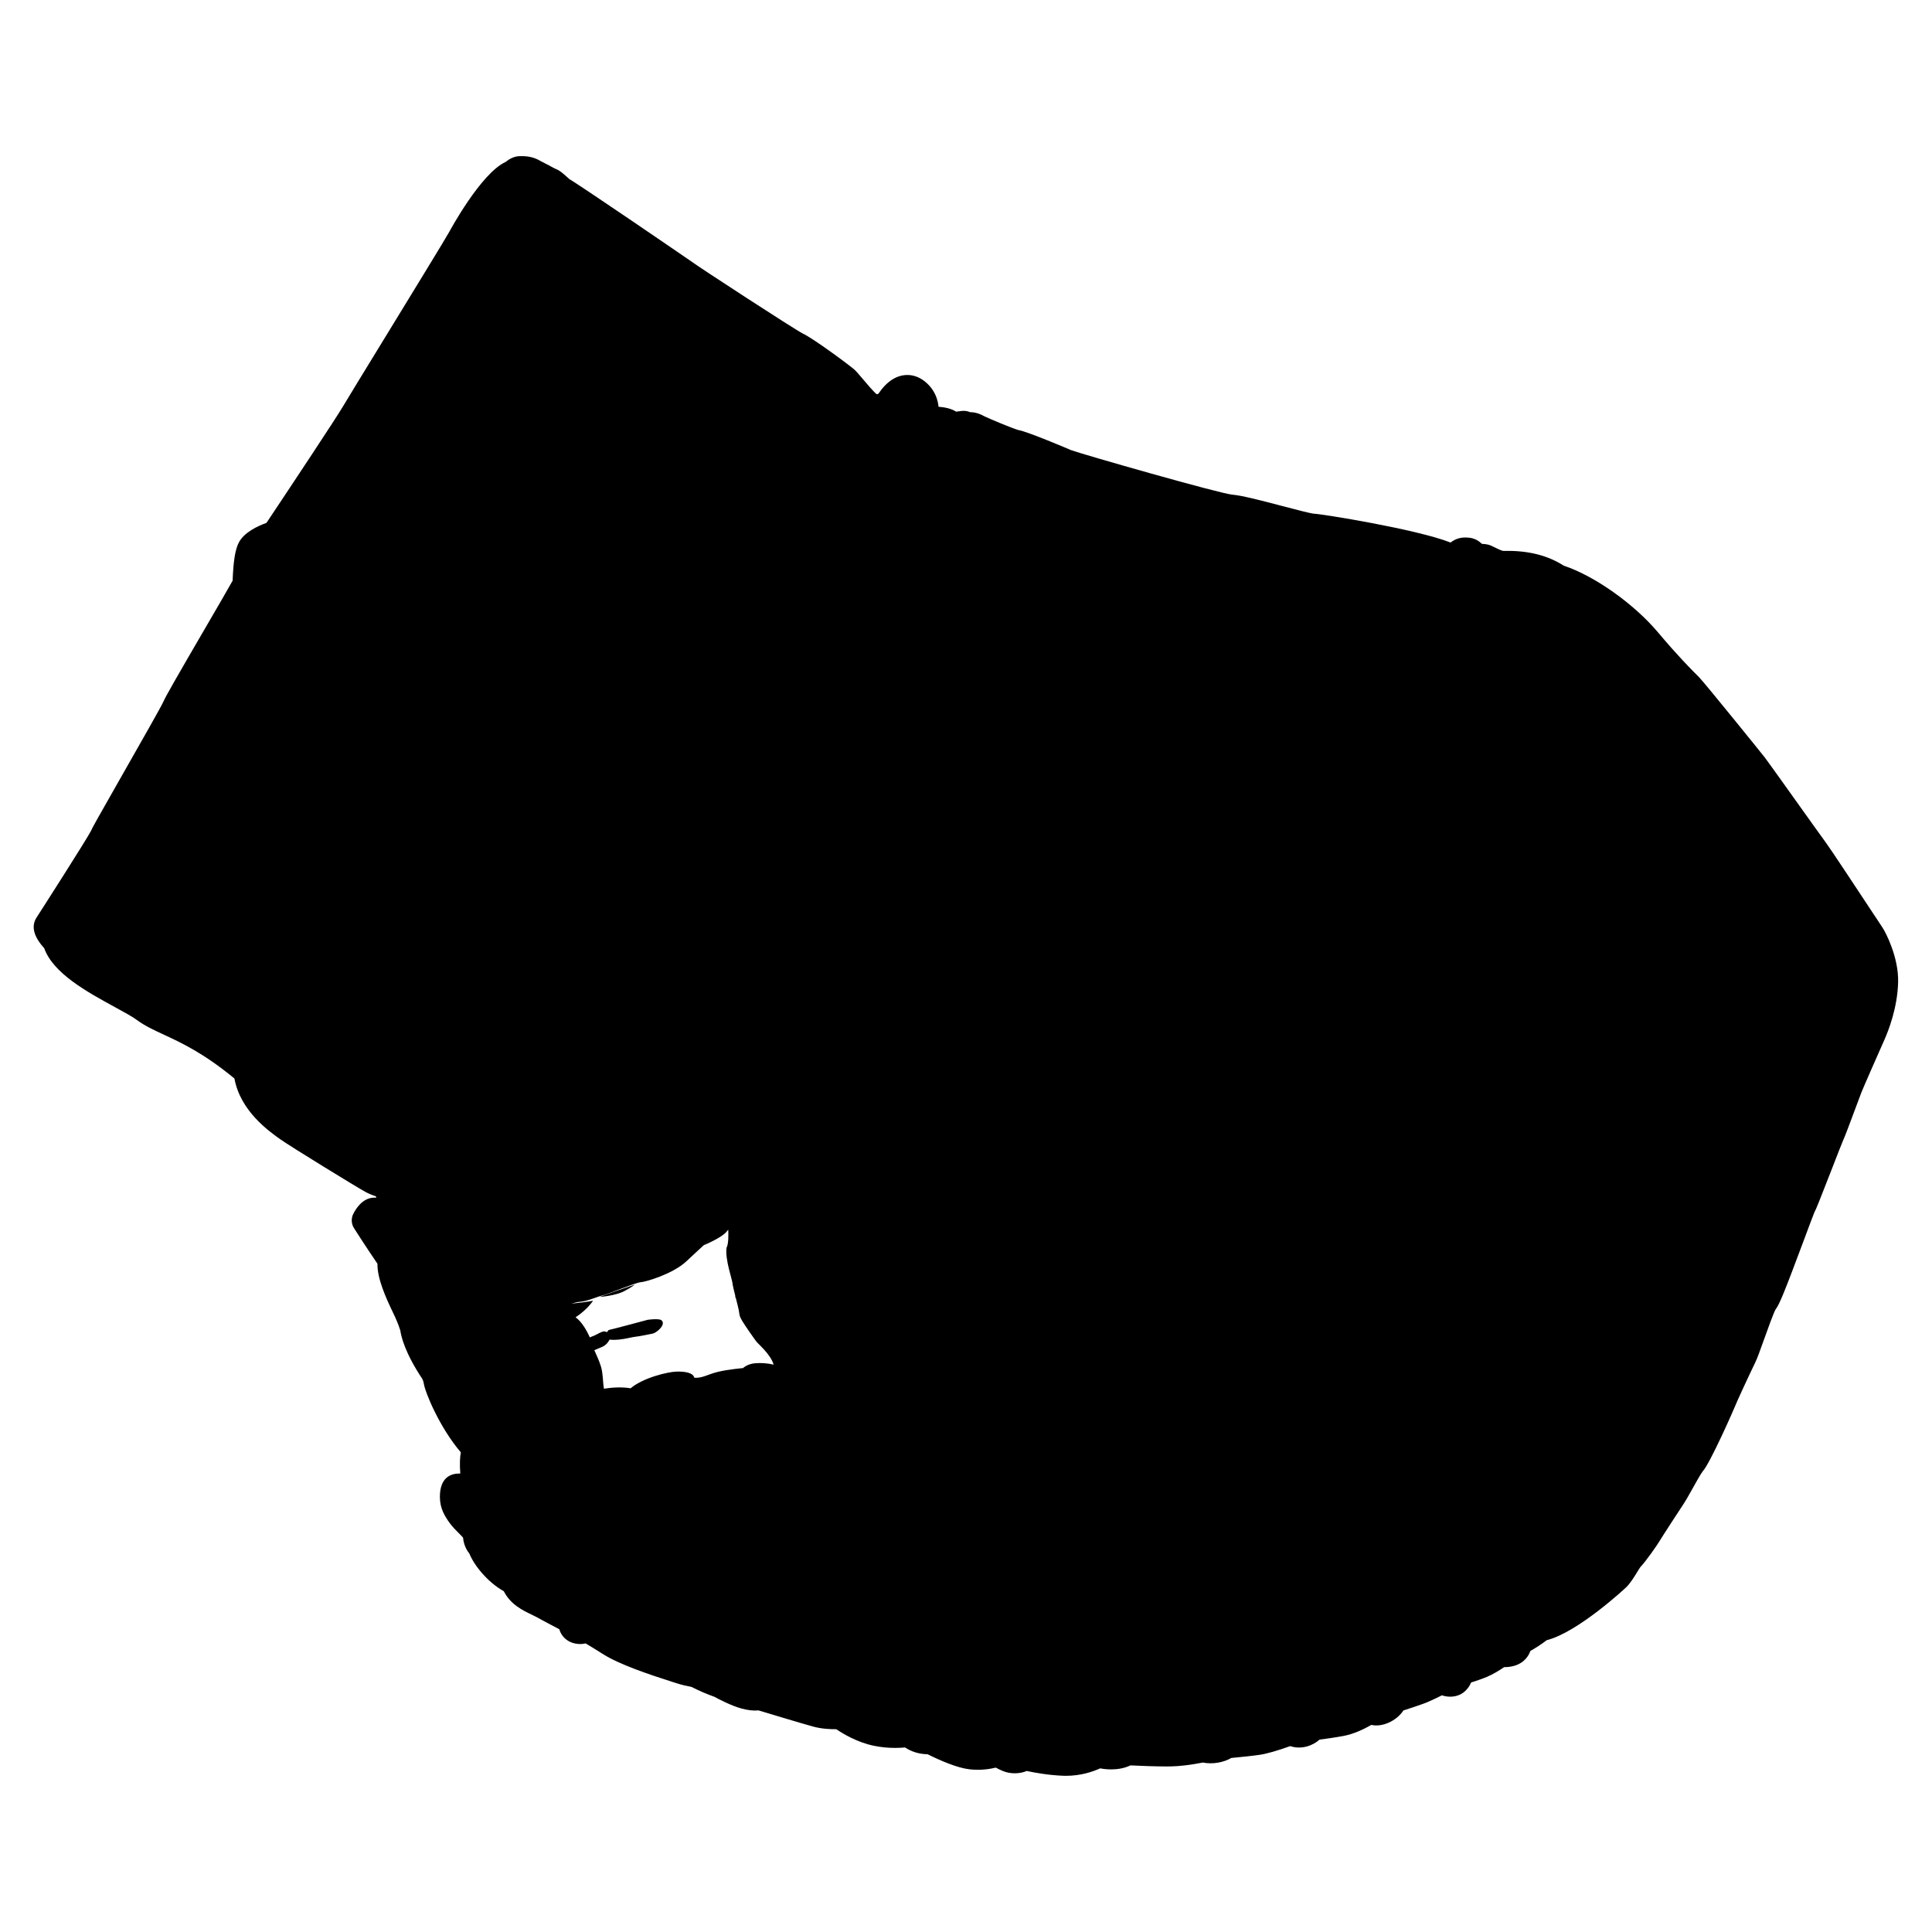 <?xml version="1.0" encoding="utf-8"?>
<!-- Generator: Adobe Illustrator 16.0.0, SVG Export Plug-In . SVG Version: 6.00 Build 0)  -->
<!DOCTYPE svg PUBLIC "-//W3C//DTD SVG 1.1//EN" "http://www.w3.org/Graphics/SVG/1.1/DTD/svg11.dtd">
<svg version="1.1" id="Layer_1" xmlns="http://www.w3.org/2000/svg" xmlns:xlink="http://www.w3.org/1999/xlink" x="0px" y="0px"
	 width="200px" height="200px" viewBox="0 0 200 200" enable-background="new 0 0 200 200" xml:space="preserve">
<g>
	<path d="M64.648,133.646c0.932-0.5,1.045-0.659,1.045-0.659s-3.272,1.113-3.613,1.272C62.08,134.26,63.716,134.146,64.648,133.646z
		"/>
	<path d="M194.879,96.029l-0.503-0.763c-2.438-3.694-4.989-7.551-5.442-8.151c-0.27-0.358-1.646-2.287-2.978-4.153
		c-1.799-2.522-2.998-4.201-3.261-4.543c-0.309-0.402-6.241-7.736-6.79-8.295l-0.218-0.219c-0.598-0.598-1.997-1.999-4.018-4.404
		c-2.514-2.993-6.597-5.881-9.795-6.945c-1.579-1.014-3.517-1.528-5.764-1.528l-0.45,0.003c-0.205,0-0.7-0.251-0.911-0.358
		c-0.177-0.09-0.327-0.163-0.438-0.208c-0.267-0.106-0.558-0.149-0.907-0.165c-0.39-0.387-0.888-0.617-1.42-0.644
		c-0.775-0.081-1.374,0.153-1.82,0.509c-3.52-1.388-13.379-2.97-14.165-2.988c-0.369-0.033-2.019-0.467-3.224-0.784
		c-2.45-0.645-4.26-1.108-5.213-1.186c-1.339-0.121-15.538-4.184-16.692-4.611c-0.162-0.077-4.551-1.938-5.42-2.071
		c-0.505-0.117-3.128-1.218-3.562-1.436c-0.25-0.14-0.771-0.418-1.47-0.423c-0.187-0.08-0.409-0.135-0.671-0.135
		c-0.103,0-0.232,0.011-0.415,0.04c-0.084,0.013-0.191,0.03-0.351,0.044c-0.593-0.365-1.257-0.459-1.822-0.506
		c-0.145-1.353-0.848-2.19-1.505-2.686c-0.523-0.395-1.119-0.604-1.722-0.604c-1.119,0-2.147,0.669-3.005,1.946
		c-0.061,0.016-0.119,0.033-0.173,0.05c-0.337-0.278-1.051-1.125-1.408-1.548c-0.434-0.515-0.691-0.816-0.913-1.016
		c-0.496-0.447-4.256-3.227-5.317-3.717c-0.846-0.422-10.72-6.847-11.648-7.537c-0.1-0.074-12.07-8.278-12.645-8.518
		c0.099,0.041,0.154,0.08,0.157,0.082c-0.1-0.07-0.229-0.19-0.361-0.307c-0.393-0.348-0.703-0.622-1.056-0.749
		c-0.144-0.062-0.45-0.23-0.74-0.386c-0.381-0.205-0.743-0.391-0.835-0.432c-0.309-0.177-0.96-0.562-2.098-0.521
		c-0.022-0.001-0.043-0.001-0.062-0.001c-0.625,0-1.151,0.323-1.487,0.6c-2.558,1.164-5.792,7.157-5.825,7.222
		c-0.28,0.53-3.961,6.542-6.649,10.933c-2.135,3.488-3.98,6.5-4.368,7.162c-0.683,1.167-5.317,8.152-7.915,12.047
		c-0.921,0.331-2.306,0.98-2.854,2.021c-0.377,0.717-0.567,1.868-0.65,3.964c-0.398,0.725-1.67,2.909-2.808,4.864
		c-2.888,4.962-4.131,7.122-4.352,7.648c-0.231,0.523-2.496,4.499-4.15,7.401c-2.72,4.773-3.256,5.734-3.349,5.982
		c-0.385,0.782-5.264,8.405-5.614,8.94c-0.604,0.904-0.347,1.979,0.766,3.202c0.928,2.614,4.447,4.536,7.304,6.095
		c0.942,0.515,1.833,1,2.303,1.35c0.802,0.595,1.708,1.015,2.755,1.501c1.854,0.859,4.141,1.921,7.333,4.55
		c0.611,3.355,3.542,5.436,4.752,6.295c1.045,0.743,7.854,4.92,8.775,5.427c0.387,0.212,0.769,0.362,1.112,0.469
		c0.013,0.052,0.028,0.103,0.045,0.152c-0.065-0.006-0.138-0.011-0.189-0.011c-1.236,0-1.948,1.188-2.198,1.697
		c-0.228,0.468-0.198,1.021,0.081,1.461c0.012,0.019,1.125,1.774,2.429,3.689c-0.023,1.512,0.814,3.402,1.631,5.102l0.173,0.364
		c0.298,0.641,0.486,1.197,0.558,1.422c0.087,0.633,0.485,2.337,2.285,5.037c0.017,0.042,0.032,0.081,0.047,0.117
		c0.049,0.118,0.081,0.197,0.1,0.336c0.113,0.873,1.614,4.539,3.834,7.142c-0.092,0.521-0.129,1.227-0.052,2.193h-0.076
		c-0.93,0-2.038,0.42-2.038,2.419c0,1.196,0.505,1.997,1.022,2.715c0.272,0.377,0.62,0.726,0.926,1.032
		c0.148,0.148,0.339,0.34,0.449,0.468l0.002,0.013c0.044,0.349,0.122,0.962,0.661,1.655c0.474,1.192,1.897,2.963,3.56,3.886
		c0.685,1.375,2.011,2.006,2.847,2.404c0.157,0.075,0.303,0.143,0.426,0.211c0.408,0.228,1.49,0.801,2.47,1.318
		c0.271,0.924,1.099,1.53,2.17,1.53c0.025,0,0.127-0.003,0.152-0.004c0.134-0.007,0.266-0.027,0.396-0.062
		c0.439,0.259,1.042,0.623,1.819,1.118c1.662,1.055,4.739,2.098,7.233,2.889l0.371,0.118c0.576,0.187,1.149,0.308,1.539,0.378
		c0.784,0.399,1.617,0.759,2.379,1.027c0.421,0.23,1.737,0.926,2.809,1.215c0.678,0.184,1.29,0.244,1.744,0.19
		c1.152,0.348,4.599,1.384,5.635,1.669c0.943,0.26,1.864,0.285,2.426,0.28c0.726,0.493,2.187,1.363,3.89,1.715
		c0.708,0.146,1.449,0.221,2.202,0.221c0.381,0,0.729-0.02,1.026-0.046c0.672,0.447,1.465,0.688,2.334,0.702
		c1.352,0.672,3.096,1.425,4.353,1.561c1.132,0.122,2.077-0.021,2.703-0.177c0.302,0.166,0.573,0.286,0.779,0.369
		c0.754,0.301,1.711,0.288,2.431-0.021c0.868,0.186,2.259,0.434,3.737,0.493c0.111,0.004,0.223,0.007,0.331,0.007
		c1.527,0,2.775-0.427,3.534-0.771c0.361,0.07,0.747,0.107,1.132,0.107c0.561,0,1.31-0.08,1.995-0.415
		c1.112,0.055,2.538,0.11,3.736,0.11l0.376-0.002c0.924-0.011,2.063-0.146,3.391-0.401c0.98,0.196,2.131,0.003,2.94-0.475
		c0.993-0.094,2.192-0.217,2.949-0.328c0.709-0.105,1.77-0.407,3.156-0.899c0.017,0.006,0.034,0.012,0.052,0.017
		c1.098,0.352,2.28-0.054,2.981-0.689c0.788-0.103,1.733-0.238,2.523-0.389c0.991-0.188,2.013-0.663,2.847-1.136
		c1.093,0.263,2.595-0.395,3.311-1.494c0.737-0.238,1.506-0.493,2.031-0.684c0.494-0.179,1.15-0.476,1.956-0.884
		c0.662,0.239,1.572,0.2,2.202-0.271c0.399-0.3,0.665-0.669,0.82-1.056c0.53-0.168,1.126-0.369,1.61-0.571
		c0.643-0.269,1.287-0.661,1.806-1.018c1.583,0.007,2.276-0.805,2.542-1.287c0.068-0.126,0.127-0.256,0.175-0.387
		c0.538-0.31,1.144-0.69,1.692-1.115c3.247-0.82,8.159-5.412,8.21-5.46c0.431-0.412,0.814-1.037,1.153-1.588
		c0.132-0.214,0.247-0.411,0.34-0.532c0.525-0.53,1.751-2.29,1.972-2.672c0.214-0.367,2.203-3.421,2.574-3.979
		c0.143-0.213,0.42-0.703,0.734-1.266c0.343-0.614,0.982-1.759,1.165-1.983c0.752-0.79,3.271-6.519,3.353-6.748
		c0.146-0.401,1.556-3.433,2.087-4.521c0.204-0.417,0.476-1.169,0.902-2.362c0.377-1.054,1.008-2.818,1.214-3.149
		c0.383-0.484,0.93-1.825,2.926-7.177c0.468-1.252,0.996-2.67,1.076-2.849c0.172-0.301,0.522-1.171,1.874-4.652
		c0.467-1.203,0.996-2.566,1.091-2.774c0.173-0.361,0.638-1.59,1.489-3.879c0.201-0.54,0.358-0.964,0.415-1.107
		c0.18-0.459,1.759-4.059,2.37-5.426c0.411-0.917,1.374-3.337,1.433-6.007C196.555,99.109,195.213,96.529,194.879,96.029z
		 M78.17,141.123c-0.818,0.068-1.25,0.5-1.25,0.5s-1.629,0.142-2.669,0.408s-1.554,0.651-2.376,0.592
		c-0.114-0.522-0.978-0.659-1.841-0.636c-0.864,0.022-3.432,0.613-4.75,1.727c-0.845-0.139-1.819-0.105-2.765,0.043
		c-0.123-0.685-0.082-1.547-0.307-2.29c-0.204-0.674-0.493-1.236-0.688-1.699c0.333-0.141,0.621-0.262,0.782-0.326
		c0.568-0.228,0.795-0.772,0.795-0.772s0.318,0.067,1,0c0.682-0.068,1.409-0.273,1.705-0.296s1.432-0.25,1.75-0.318
		c0.318-0.068,0.863-0.5,1.022-0.886c0.159-0.387-0.182-0.546-0.182-0.546c-0.409-0.136-1.341,0-1.341,0s-3.909,1.048-4,1.048
		s-0.205,0.225-0.205,0.225s0,0-0.25-0.068s-1,0.433-1.205,0.478c-0.037,0.009-0.16,0.06-0.338,0.139
		c-0.31-0.709-0.843-1.642-1.474-2.079c1.255-0.828,1.812-1.719,1.812-1.719c-0.35,0.098-1.833,0.262-2.252,0.307
		c0.321-0.097,0.657-0.179,0.925-0.197c0.747-0.054,1.919-0.587,2.266-0.641c0.347-0.053,3.492-1.359,3.999-1.386
		s3.332-0.853,4.718-2.159c0.668-0.629,1.75-1.623,2.782-2.568c-0.497,0.468-0.959,0.895-0.959,0.895s1.727-0.728,2.272-1.318
		c0.079-0.085,0.16-0.183,0.241-0.286c0.026,0.535,0.038,1.492-0.18,1.885c-0.155,1.21,0.589,3.257,0.62,3.66
		c0.016,0.199,0.153,0.766,0.299,1.346c-0.017,0.048-0.026,0.078-0.026,0.078c0.018,0.026,0.04,0.05,0.063,0.071
		c0.137,0.54,0.272,1.067,0.315,1.296c0.093,0.496,0.031,0.559,0.341,1.086s1.271,1.892,1.489,2.171
		c0.201,0.259,1.487,1.339,1.778,2.383C79.383,141.098,78.723,141.077,78.17,141.123z"/>
</g>
</svg>
